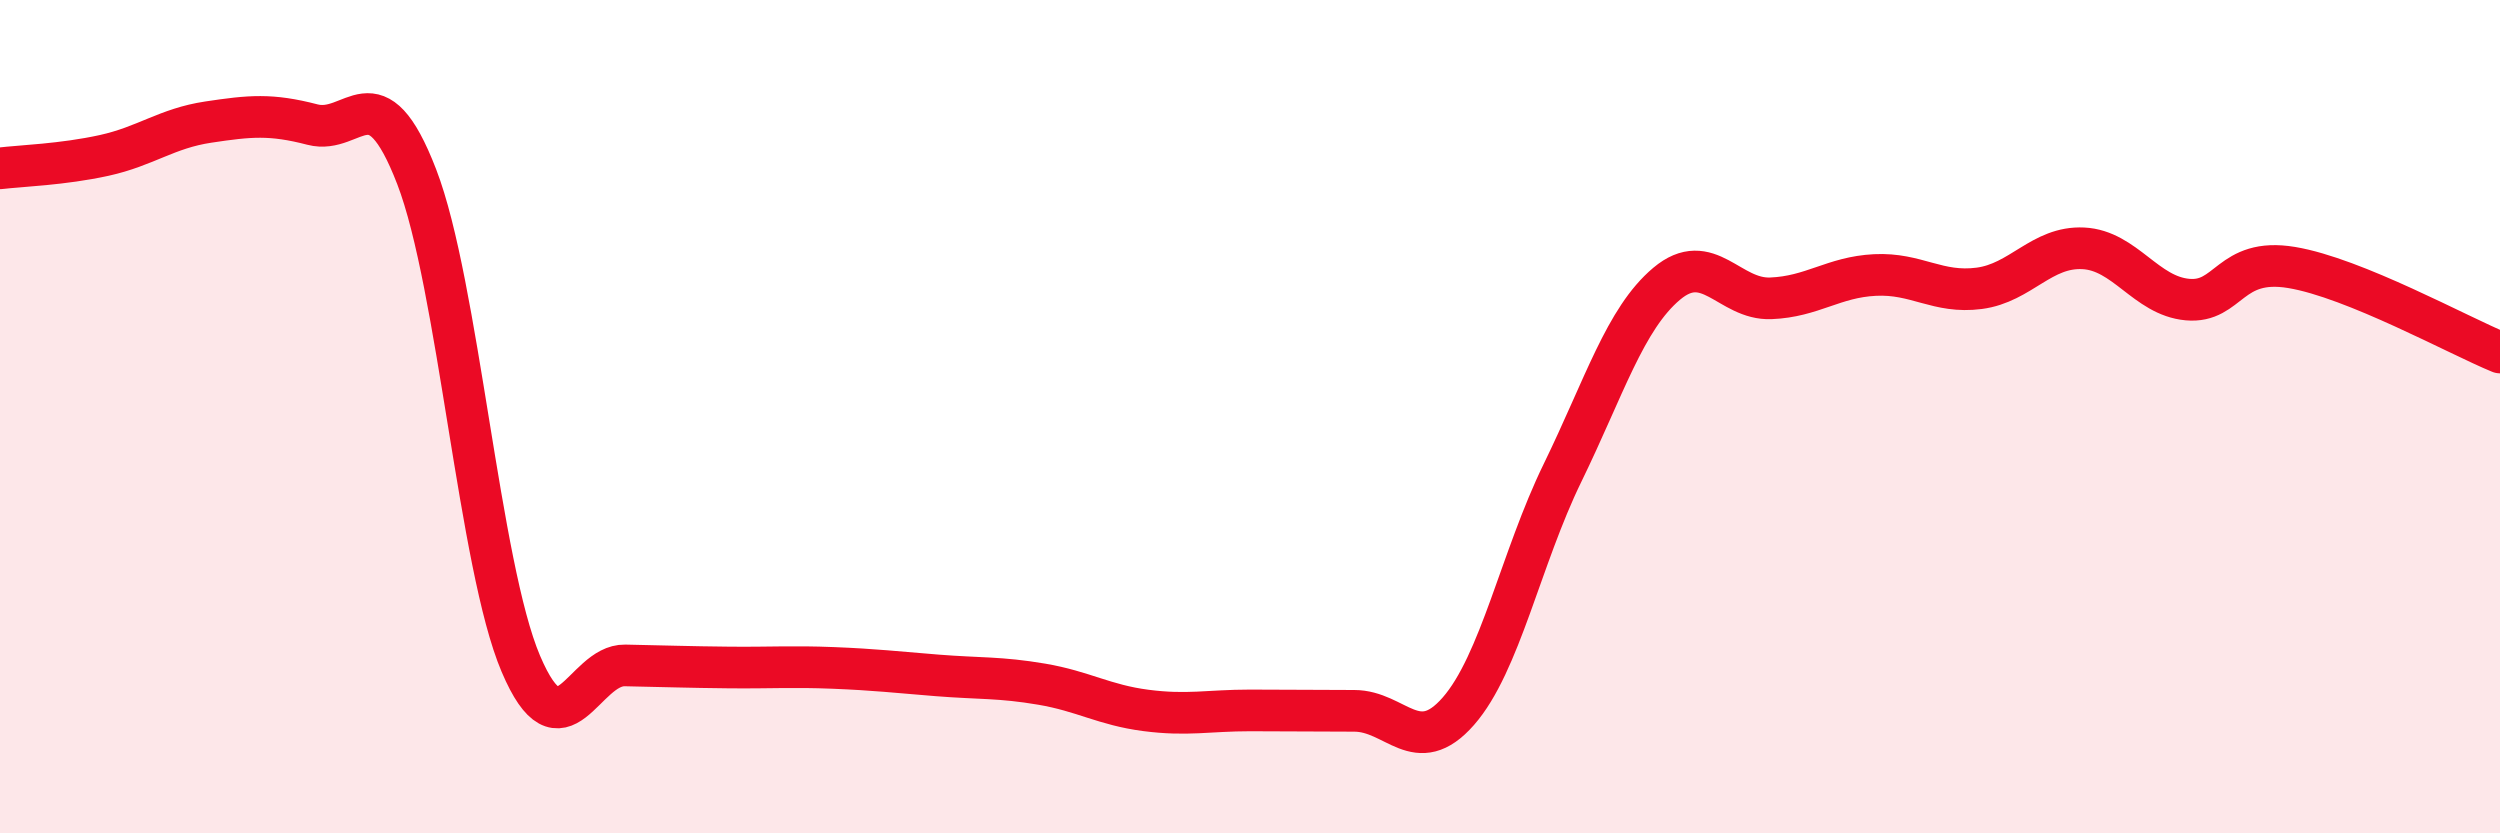 
    <svg width="60" height="20" viewBox="0 0 60 20" xmlns="http://www.w3.org/2000/svg">
      <path
        d="M 0,4.04 C 0.5,3.98 1.5,3.95 2.5,3.73 C 3.5,3.51 4,3.08 5,2.93 C 6,2.78 6.5,2.73 7.5,2.99 C 8.5,3.25 9,1.65 10,4.24 C 11,6.83 11.5,13.58 12.5,15.93 C 13.5,18.28 14,15.95 15,15.97 C 16,15.99 16.5,16.01 17.5,16.02 C 18.5,16.03 19,15.99 20,16.03 C 21,16.07 21.5,16.13 22.5,16.21 C 23.5,16.29 24,16.25 25,16.42 C 26,16.59 26.5,16.92 27.5,17.05 C 28.5,17.18 29,17.05 30,17.05 C 31,17.05 31.5,17.06 32.5,17.06 C 33.5,17.06 34,18.21 35,17.07 C 36,15.93 36.5,13.4 37.5,11.35 C 38.5,9.3 39,7.65 40,6.81 C 41,5.97 41.5,7.2 42.5,7.16 C 43.5,7.12 44,6.65 45,6.6 C 46,6.55 46.5,7.05 47.5,6.92 C 48.5,6.79 49,5.91 50,5.96 C 51,6.01 51.5,7.1 52.5,7.19 C 53.5,7.28 53.5,6.17 55,6.42 C 56.5,6.67 59,8.05 60,8.46L60 20L0 20Z"
        fill="#EB0A25"
        opacity="0.1"
        stroke-linecap="round"
        stroke-linejoin="round"
      />
      <path
        d="M 0,4.04 C 0.5,3.98 1.5,3.95 2.5,3.73 C 3.5,3.51 4,3.08 5,2.93 C 6,2.78 6.5,2.73 7.5,2.99 C 8.5,3.25 9,1.65 10,4.24 C 11,6.83 11.5,13.58 12.5,15.93 C 13.5,18.28 14,15.95 15,15.97 C 16,15.99 16.5,16.01 17.5,16.02 C 18.5,16.03 19,15.99 20,16.03 C 21,16.07 21.5,16.13 22.5,16.21 C 23.5,16.29 24,16.25 25,16.42 C 26,16.59 26.5,16.92 27.5,17.05 C 28.5,17.18 29,17.05 30,17.05 C 31,17.05 31.5,17.06 32.5,17.06 C 33.5,17.06 34,18.21 35,17.07 C 36,15.93 36.5,13.4 37.5,11.35 C 38.5,9.3 39,7.65 40,6.81 C 41,5.97 41.5,7.2 42.5,7.16 C 43.5,7.12 44,6.65 45,6.6 C 46,6.55 46.5,7.05 47.5,6.92 C 48.5,6.79 49,5.91 50,5.96 C 51,6.01 51.5,7.1 52.5,7.19 C 53.5,7.28 53.5,6.17 55,6.42 C 56.5,6.67 59,8.05 60,8.46"
        stroke="#EB0A25"
        stroke-width="1"
        fill="none"
        stroke-linecap="round"
        stroke-linejoin="round"
      />
    </svg>
  